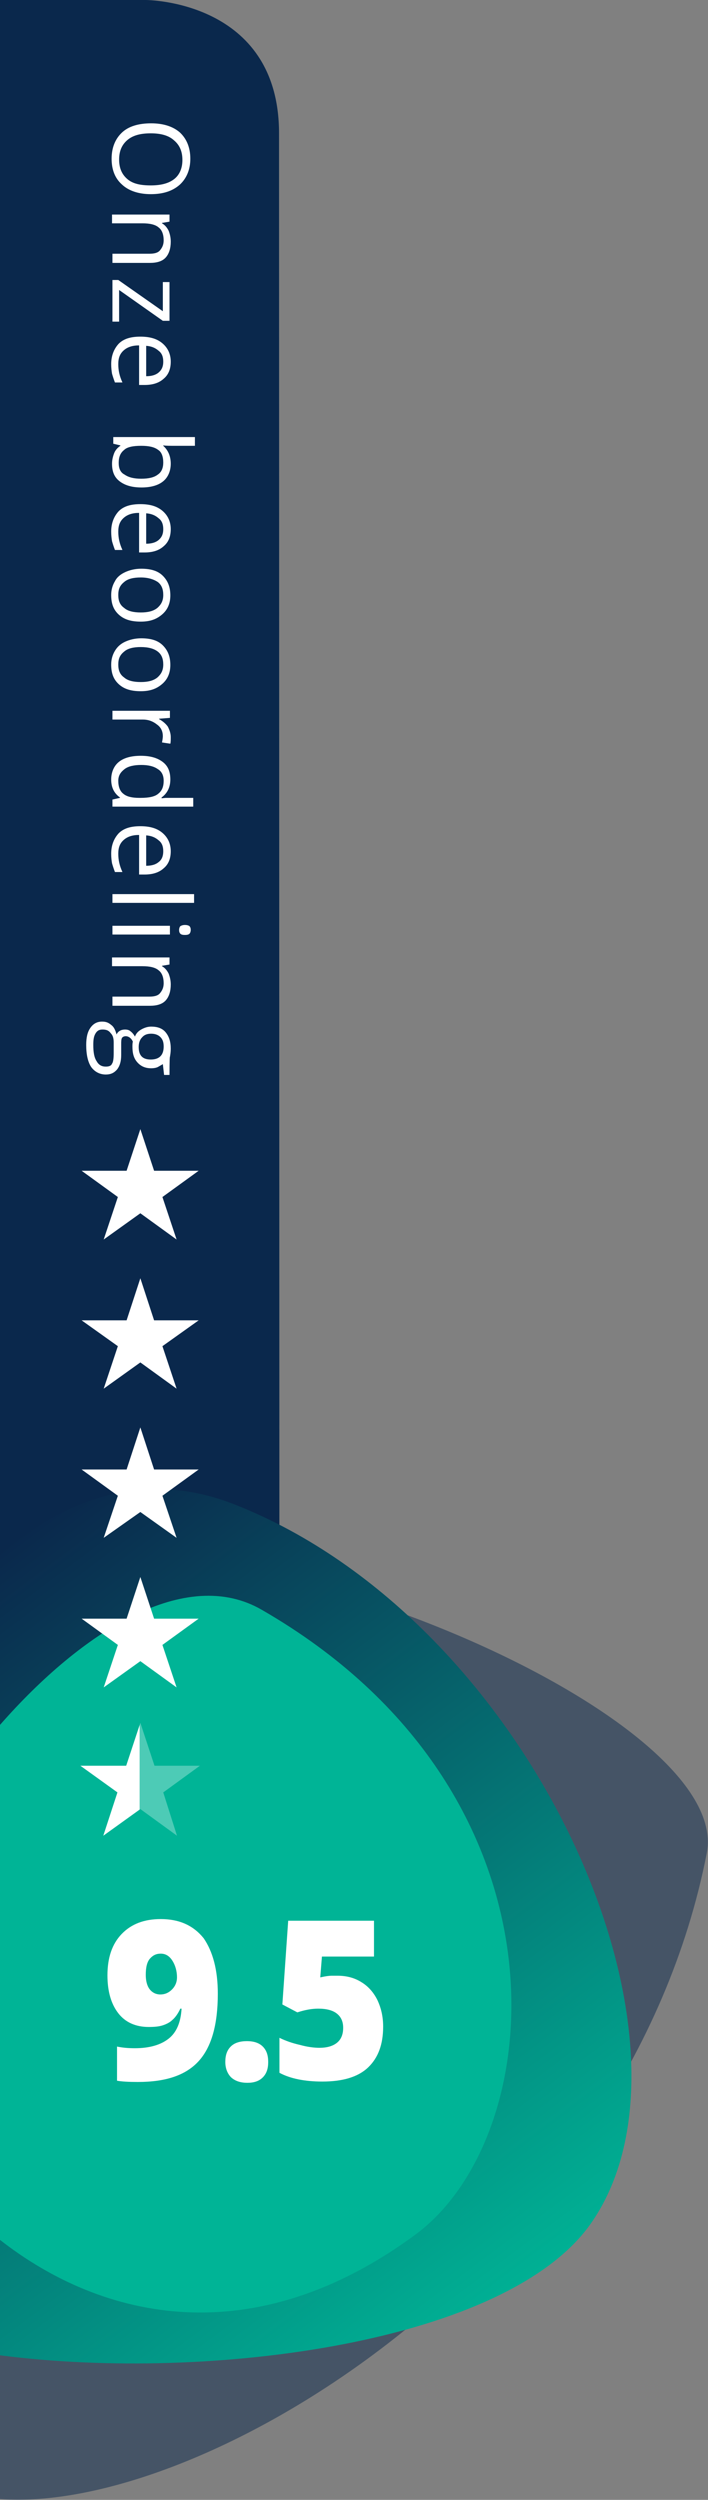 <?xml version="1.0" encoding="utf-8"?>
<!-- Generator: Adobe Illustrator 27.1.0, SVG Export Plug-In . SVG Version: 6.00 Build 0)  -->
<svg version="1.1" id="Laag_1" xmlns="http://www.w3.org/2000/svg" xmlns:xlink="http://www.w3.org/1999/xlink" x="0px" y="0px"
	 width="170px" height="600px" viewBox="0 0 170 600" style="enable-background:new 0 0 170 600;" xml:space="preserve">
<rect x="0" y="0" width="170" height="600" fill="#808080" stroke="none"/>
<style type="text/css">
	.st0{fill:#0A284C;}
	.st1{opacity:0.5;fill:#0A284C;enable-background:new    ;}
	
		.st2{clip-path:url(#SVGID_00000066474738938127005680000008392188261098437769_);fill:url(#SVGID_00000049196665564575978450000005064075511496092834_);}
	.st3{fill:#00B496;}
	.st4{fill:none;}
	.st5{enable-background:new    ;}
	.st6{fill:#FFFFFF;}
	.st7{fill:url(#SVGID_00000069367334226655306320000000915537869987063431_);}
</style>
<g>
	<g>
		<path class="st0" d="M67.1,439.4H0V0h35c0,0,32,0,32,32L67.1,439.4L67.1,439.4z"/>
		<path class="st1" d="M0,373.8c60.3-12.1,176.2,38.2,169.7,71c-19,97-120.4,158.7-169.7,155V373.8z"/>
	</g>
	<g>
		<g>
			<g>
				<defs>
					<path id="SVGID_1_" d="M56.6,361.2c71.1,28.1,115.4,128.3,85.6,172C122.4,562.4,50.1,571.8,0,565.3V373.2
						c11.3-9.8,24-15.8,37.7-15.8C43.8,357.4,50.1,358.6,56.6,361.2"/>
				</defs>
				<clipPath id="SVGID_00000012445391362716914450000014290431027345693373_">
					<use xlink:href="#SVGID_1_"  style="overflow:visible;"/>
				</clipPath>
				
					<linearGradient id="SVGID_00000146461964935756546310000017576687696422883006_" gradientUnits="userSpaceOnUse" x1="-1111.652" y1="604.656" x2="-1110.652" y2="604.656" gradientTransform="matrix(-129.845 -172.31 172.31 -129.845 -248389.875 -112500.148)">
					<stop  offset="0" style="stop-color:#00B496"/>
					<stop  offset="1" style="stop-color:#0A284C"/>
				</linearGradient>
				
					<polygon style="clip-path:url(#SVGID_00000012445391362716914450000014290431027345693373_);fill:url(#SVGID_00000146461964935756546310000017576687696422883006_);" points="
					275,494.1 109.7,274.8 -103,435.1 62.3,654.4 				"/>
			</g>
		</g>
	</g>
	<g>
		<path class="st3" d="M0,414c19.8-22.6,44.7-38.2,62.9-27.6c75.8,43.7,69.4,125.8,36.9,149.9C61,564.9,24.8,557,0,537.6V414z"/>
	</g>
	<rect x="24.2" y="455.8" class="st4" width="71.8" height="61.3"/>
	<g class="st5">
		<path class="st6" d="M52.3,478.5c0,7.4-1.5,12.8-4.6,16.2s-7.9,5-14.6,5c-2.2,0-3.9-0.1-5-0.3v-8.2c1.4,0.3,2.8,0.4,4.3,0.4
			c3.5,0,6.2-0.8,8.1-2.3s2.9-3.9,3.1-7.2h-0.3c-0.6,1.3-1.3,2.2-1.9,2.7c-0.6,0.6-1.4,1-2.3,1.3c-0.9,0.3-2,0.4-3.4,0.4
			c-3.1,0-5.6-1.1-7.3-3.3s-2.6-5.2-2.6-9.1c0-4.2,1.1-7.5,3.4-9.9s5.4-3.6,9.4-3.6c4.4,0,7.8,1.5,10.3,4.6
			C51.1,468.4,52.3,472.8,52.3,478.5z M38.6,468.9c-1.1,0-1.9,0.4-2.6,1.2s-1,2.1-1,3.9c0,1.4,0.3,2.6,0.9,3.4
			c0.6,0.8,1.5,1.3,2.6,1.3s2-0.4,2.8-1.2c0.8-0.8,1.2-1.8,1.2-2.9c0-1.5-0.4-2.9-1.1-4C40.7,469.5,39.8,468.9,38.6,468.9z"/>
		<path class="st6" d="M54.1,494.9c0-1.6,0.4-2.8,1.3-3.7c0.9-0.9,2.2-1.3,3.9-1.3c1.6,0,2.9,0.4,3.8,1.3c0.9,0.9,1.3,2.1,1.3,3.7
			s-0.4,2.8-1.3,3.7c-0.9,0.9-2.1,1.3-3.7,1.3c-1.6,0-2.9-0.4-3.9-1.3C54.6,497.7,54.1,496.4,54.1,494.9z"/>
		<path class="st6" d="M81.1,474.2c2.1,0,4,0.5,5.6,1.5c1.7,1,3,2.5,3.9,4.3c0.9,1.9,1.4,4,1.4,6.4c0,4.3-1.2,7.5-3.6,9.8
			s-6.1,3.4-11,3.4c-4.2,0-7.7-0.7-10.3-2.1v-8.4c1.4,0.7,3.1,1.3,4.9,1.7c1.8,0.5,3.4,0.7,4.7,0.7c1.8,0,3.2-0.4,4.2-1.2
			c1-0.8,1.5-2,1.5-3.6c0-1.5-0.5-2.6-1.5-3.4s-2.5-1.2-4.5-1.2c-1.5,0-3.2,0.3-5,0.9l-3.6-1.9l1.4-20.1h20.6v8.6H77.3l-0.4,5
			c1.3-0.3,2.2-0.4,2.7-0.4S80.6,474.2,81.1,474.2z"/>
	</g>
	<rect x="19.5" y="28.2" class="st4" width="27.3" height="224.9"/>
	<g class="st5">
		<path class="st6" d="M36.2,46.6c-2.9,0-5.3-0.8-6.9-2.3c-1.7-1.5-2.5-3.6-2.5-6.2c0-2.7,0.9-4.8,2.5-6.3c1.6-1.5,4-2.2,7-2.2
			s5.3,0.8,6.9,2.2c1.6,1.5,2.5,3.6,2.5,6.3c0,2.6-0.9,4.7-2.5,6.2C41.4,45.9,39.1,46.6,36.2,46.6z M36.2,32c-2.5,0-4.3,0.5-5.6,1.6
			s-2,2.6-2,4.7c0,2.1,0.7,3.6,2,4.7c1.3,1.1,3.1,1.5,5.6,1.5s4.3-0.5,5.6-1.5c1.3-1,2-2.6,2-4.6c0-2.1-0.7-3.6-2-4.7
			C40.5,32.5,38.6,32,36.2,32z"/>
		<path class="st6" d="M27,60.9h8.9c1.1,0,2-0.2,2.5-0.8s0.9-1.3,0.9-2.4c0-1.4-0.4-2.5-1.2-3.1c-0.8-0.7-2.1-1-3.9-1h-7.3v-2.1
			h13.8v1.7l-1.8,0.3v0.1c0.7,0.4,1.2,1,1.6,1.8c0.3,0.8,0.5,1.6,0.5,2.6c0,1.6-0.4,2.9-1.2,3.8c-0.8,0.9-2.1,1.3-3.8,1.3h-9
			C27,63.3,27,60.9,27,60.9z"/>
		<path class="st6" d="M27,77.2v-10h1.4l10.7,7.5v-7h1.6V77h-1.6l-10.5-7.4v7.6H27z"/>
		<path class="st6" d="M26.7,87.4c0-2.1,0.7-3.7,1.8-4.9c1.2-1.2,2.9-1.7,5.2-1.7c2.3,0,4,0.5,5.3,1.6c1.3,1.1,2,2.6,2,4.4
			c0,1.7-0.5,3.1-1.7,4.1c-1.1,1-2.6,1.5-4.6,1.5h-1.3v-9.5c-1.6,0-2.8,0.4-3.7,1.2c-0.9,0.8-1.3,1.8-1.3,3.3c0,1.5,0.3,2.9,1,4.4
			h-1.8c-0.3-0.8-0.5-1.4-0.7-2.1C26.8,89.1,26.7,88.3,26.7,87.4z M39.2,86.8c0-1.1-0.3-2-1.1-2.6c-0.8-0.7-1.7-1.1-3-1.2v7.3
			c1.3,0,2.3-0.3,3-0.9C38.9,88.7,39.2,87.9,39.2,86.8z"/>
		<path class="st6" d="M41,111.3c0,1.8-0.7,3.3-1.8,4.2c-1.2,1-3,1.5-5.2,1.5c-2.3,0-4-0.5-5.3-1.5c-1.3-1-1.8-2.4-1.8-4.2
			c0-0.9,0.2-1.7,0.5-2.5c0.3-0.8,0.9-1.4,1.5-1.8v-0.1l-1.7-0.4v-1.6h19.6v2.1h-4.8c-1.1,0-2.1,0-2.8-0.1v0.1
			C40.3,108,41,109.4,41,111.3z M39.2,111c0-1.4-0.4-2.5-1.2-3c-0.9-0.7-2.2-1-4.1-1c-2,0-3.4,0.3-4.1,1c-0.9,0.7-1.3,1.7-1.3,3.1
			c0,1.3,0.4,2.3,1.4,2.8c1,0.7,2.3,1,4,1c1.8,0,3.1-0.3,4-1C38.8,113.3,39.2,112.3,39.2,111z"/>
		<path class="st6" d="M26.7,127.6c0-2.1,0.7-3.7,1.8-4.9c1.2-1.2,2.9-1.7,5.2-1.7c2.3,0,4,0.5,5.3,1.6c1.3,1.1,2,2.6,2,4.4
			c0,1.7-0.5,3.1-1.7,4.1c-1.1,1-2.6,1.5-4.6,1.5h-1.3v-9.5c-1.6,0-2.8,0.4-3.7,1.2c-0.9,0.8-1.3,1.8-1.3,3.3c0,1.5,0.3,2.9,1,4.4
			h-1.8c-0.3-0.8-0.5-1.4-0.7-2.1C26.8,129.3,26.7,128.5,26.7,127.6z M39.2,127c0-1.1-0.3-2-1.1-2.6c-0.8-0.7-1.7-1.1-3-1.2v7.3
			c1.3,0,2.3-0.3,3-0.9C38.9,128.9,39.2,128.1,39.2,127z"/>
		<path class="st6" d="M33.8,149.2c-2.3,0-4-0.5-5.3-1.7s-1.8-2.7-1.8-4.7c0-1.2,0.3-2.3,0.9-3.3c0.5-1,1.4-1.7,2.5-2.2
			c1.1-0.5,2.4-0.8,3.8-0.8c2.3,0,4,0.5,5.2,1.7c1.2,1.2,1.8,2.7,1.8,4.7s-0.7,3.5-2,4.6S36.1,149.2,33.8,149.2z M33.8,138.6
			c-1.7,0-3.1,0.3-4,1.1c-1,0.8-1.4,1.7-1.4,3.1c0,1.4,0.4,2.4,1.4,3.1c0.9,0.8,2.3,1.1,4,1.1c1.7,0,3-0.3,4-1.1
			c0.9-0.8,1.4-1.7,1.4-3.1s-0.4-2.4-1.3-3.1C37,139.1,35.7,138.6,33.8,138.6z"/>
		<path class="st6" d="M33.8,165.9c-2.3,0-4-0.5-5.3-1.7s-1.8-2.7-1.8-4.7c0-1.2,0.3-2.3,0.9-3.3s1.4-1.7,2.5-2.2
			c1.1-0.5,2.4-0.8,3.8-0.8c2.3,0,4,0.5,5.2,1.7s1.8,2.7,1.8,4.7c0,2-0.7,3.5-2,4.6S36.1,165.9,33.8,165.9z M33.8,155.3
			c-1.7,0-3.1,0.3-4,1.1c-1,0.8-1.4,1.7-1.4,3.1c0,1.4,0.4,2.4,1.4,3.1c0.9,0.8,2.3,1.1,4,1.1c1.7,0,3-0.3,4-1.1
			c0.9-0.8,1.4-1.7,1.4-3.1c0-1.4-0.4-2.4-1.3-3.1C37,155.7,35.7,155.3,33.8,155.3z"/>
		<path class="st6" d="M41,176.9c0,0.7,0,1.2-0.1,1.6l-2-0.3c0.1-0.5,0.2-1.1,0.2-1.5c0-1.1-0.4-2.1-1.4-2.8c-1-0.8-2.1-1.2-3.4-1.2
			H27v-2.1h13.8v1.7l-2.6,0.2v0.1c0.9,0.5,1.6,1.1,2.1,1.8C40.7,175.2,41,176,41,176.9z"/>
		<path class="st6" d="M28.8,191.5v-0.1c-1.4-1-2.1-2.4-2.1-4.3c0-1.8,0.7-3.3,1.8-4.2c1.2-1,3-1.5,5.3-1.5c2.3,0,4,0.5,5.3,1.5
			c1.3,1,1.8,2.4,1.8,4.2s-0.7,3.3-2.1,4.3v0.2l1-0.1h1h5.6v2.1H27v-1.7L28.8,191.5z M28.4,187.4c0,1.4,0.4,2.5,1.2,3.1
			c0.8,0.7,2.1,1,3.8,1h0.4c2,0,3.4-0.3,4.2-1c0.9-0.7,1.3-1.7,1.3-3.1c0-1.2-0.4-2.2-1.4-2.8c-1-0.7-2.3-1-4-1s-3.1,0.3-4,1
			C29,185.3,28.4,186.1,28.4,187.4z"/>
		<path class="st6" d="M26.7,204.9c0-2.1,0.7-3.7,1.8-4.9c1.2-1.2,2.9-1.7,5.2-1.7c2.3,0,4,0.5,5.3,1.6c1.3,1.1,2,2.6,2,4.4
			c0,1.7-0.5,3.1-1.7,4.1c-1.1,1-2.6,1.5-4.6,1.5h-1.3v-9.5c-1.6,0-2.8,0.4-3.7,1.2c-0.9,0.8-1.3,1.8-1.3,3.3c0,1.5,0.3,2.9,1,4.4
			h-1.8c-0.3-0.8-0.5-1.4-0.7-2.1C26.8,206.6,26.7,205.9,26.7,204.9z M39.2,204.3c0-1.1-0.3-2-1.1-2.6c-0.8-0.7-1.7-1.1-3-1.2v7.3
			c1.3,0,2.3-0.3,3-0.9C38.9,206.3,39.2,205.4,39.2,204.3z"/>
		<path class="st6" d="M27,216.7v-2.1h19.6v2.1H27z"/>
		<path class="st6" d="M27,224.3v-2.1h13.8v2.1H27z M44.4,222c0.4,0,0.9,0.1,1.1,0.3c0.2,0.2,0.3,0.5,0.3,0.9c0,0.3-0.1,0.7-0.3,0.9
			c-0.2,0.2-0.5,0.3-1.1,0.3s-0.9-0.1-1.1-0.3c-0.2-0.2-0.3-0.5-0.3-0.9c0-0.3,0.1-0.7,0.3-0.9C43.6,222.1,44,222,44.4,222z"/>
		<path class="st6" d="M27,239.2h8.9c1.1,0,2-0.2,2.5-0.8s0.9-1.3,0.9-2.4c0-1.4-0.4-2.5-1.2-3.1c-0.8-0.7-2.1-1-3.9-1h-7.3v-2.1
			h13.8v1.7l-1.8,0.3v0.1c0.7,0.4,1.2,1,1.6,1.8c0.3,0.8,0.5,1.6,0.5,2.6c0,1.6-0.4,2.9-1.2,3.8c-0.8,0.9-2.1,1.3-3.8,1.3h-9
			C27,241.6,27,239.2,27,239.2z"/>
		<path class="st6" d="M40.7,258h-1.3l-0.3-2.6c-0.3,0.2-0.7,0.4-1.2,0.7c-0.4,0.2-1,0.3-1.6,0.3c-1.3,0-2.4-0.4-3.3-1.4
			c-0.9-1-1.2-2.2-1.2-3.8c0-0.4,0-0.8,0.1-1.2c-0.4-0.9-1.1-1.3-1.7-1.3c-0.3,0-0.7,0.1-0.9,0.4c-0.2,0.3-0.2,0.9-0.2,1.6v2.5
			c0,1.5-0.3,2.6-1,3.5c-0.7,0.8-1.5,1.2-2.7,1.2c-1.5,0-2.7-0.7-3.5-1.8c-0.8-1.2-1.2-3-1.2-5.3c0-1.8,0.3-3.1,1-4.1
			c0.7-1,1.6-1.5,2.8-1.5c0.9,0,1.5,0.2,2.2,0.8c0.7,0.5,1,1.3,1.3,2.3c0.1-0.3,0.4-0.7,0.8-0.9c0.3-0.2,0.8-0.3,1.2-0.3
			c0.5,0,1,0.1,1.3,0.4c0.3,0.2,0.8,0.7,1.1,1.3c0.3-0.8,0.8-1.3,1.5-1.7c0.7-0.4,1.5-0.7,2.4-0.7c1.5,0,2.7,0.4,3.5,1.4
			c0.8,1,1.2,2.2,1.2,3.9c0,0.8-0.1,1.4-0.2,2C40.7,253.6,40.7,258,40.7,258z M24.6,247.1c-0.8,0-1.3,0.3-1.7,1
			c-0.4,0.7-0.5,1.5-0.5,2.7c0,1.7,0.2,3,0.8,3.9c0.5,0.9,1.2,1.3,2.2,1.3c0.8,0,1.3-0.2,1.5-0.7c0.3-0.4,0.4-1.3,0.4-2.6v-2.5
			c0-1-0.2-1.7-0.7-2.2C26.1,247.3,25.5,247.1,24.6,247.1z M36.3,248.1c-1,0-1.7,0.3-2.2,0.9c-0.5,0.5-0.8,1.3-0.8,2.3
			c0,2.1,1,3,2.9,3c2.1,0,3.1-1.1,3.1-3.1c0-1-0.2-1.7-0.8-2.3C38.1,248.5,37.4,248.1,36.3,248.1z"/>
	</g>
	<polygon class="st6" points="30.4,281 19.6,281 28.3,287.3 24.9,297.5 33.7,291.2 42.4,297.5 39,287.3 47.7,281 37,281 33.7,271 	
		"/>
	<polygon class="st6" points="30.4,316.9 19.6,316.9 28.3,323.1 24.9,333.3 33.7,327 42.4,333.3 39,323.1 47.7,316.9 37,316.9 
		33.7,306.8 	"/>
	<polygon class="st6" points="30.4,352.7 19.6,352.7 28.3,359 24.9,369.1 33.7,362.9 42.4,369.1 39,359 47.7,352.7 37,352.7 
		33.7,342.6 	"/>
	<polygon class="st6" points="30.4,388.5 19.6,388.5 28.3,394.8 24.9,405 33.7,398.7 42.4,405 39,394.8 47.7,388.5 37,388.5 
		33.7,378.5 	"/>
	
		<linearGradient id="SVGID_00000042722557805401135750000015696076054336662172_" gradientUnits="userSpaceOnUse" x1="-1069.394" y1="16.072" x2="-1068.394" y2="16.072" gradientTransform="matrix(28.7 0 0 27.1 30710.9 -8.496)">
		<stop  offset="0.5" style="stop-color:#FFFFFF"/>
		<stop  offset="0.5" style="stop-color:#FFFFFF;stop-opacity:0.3"/>
	</linearGradient>
	<polygon style="fill:url(#SVGID_00000042722557805401135750000015696076054336662172_);" points="30.3,423.8 19.3,423.8 
		28.2,430.2 24.8,440.6 33.7,434.2 42.5,440.6 39.2,430.2 48,423.8 37.1,423.8 33.7,413.5 	"/>
</g>
</svg>
